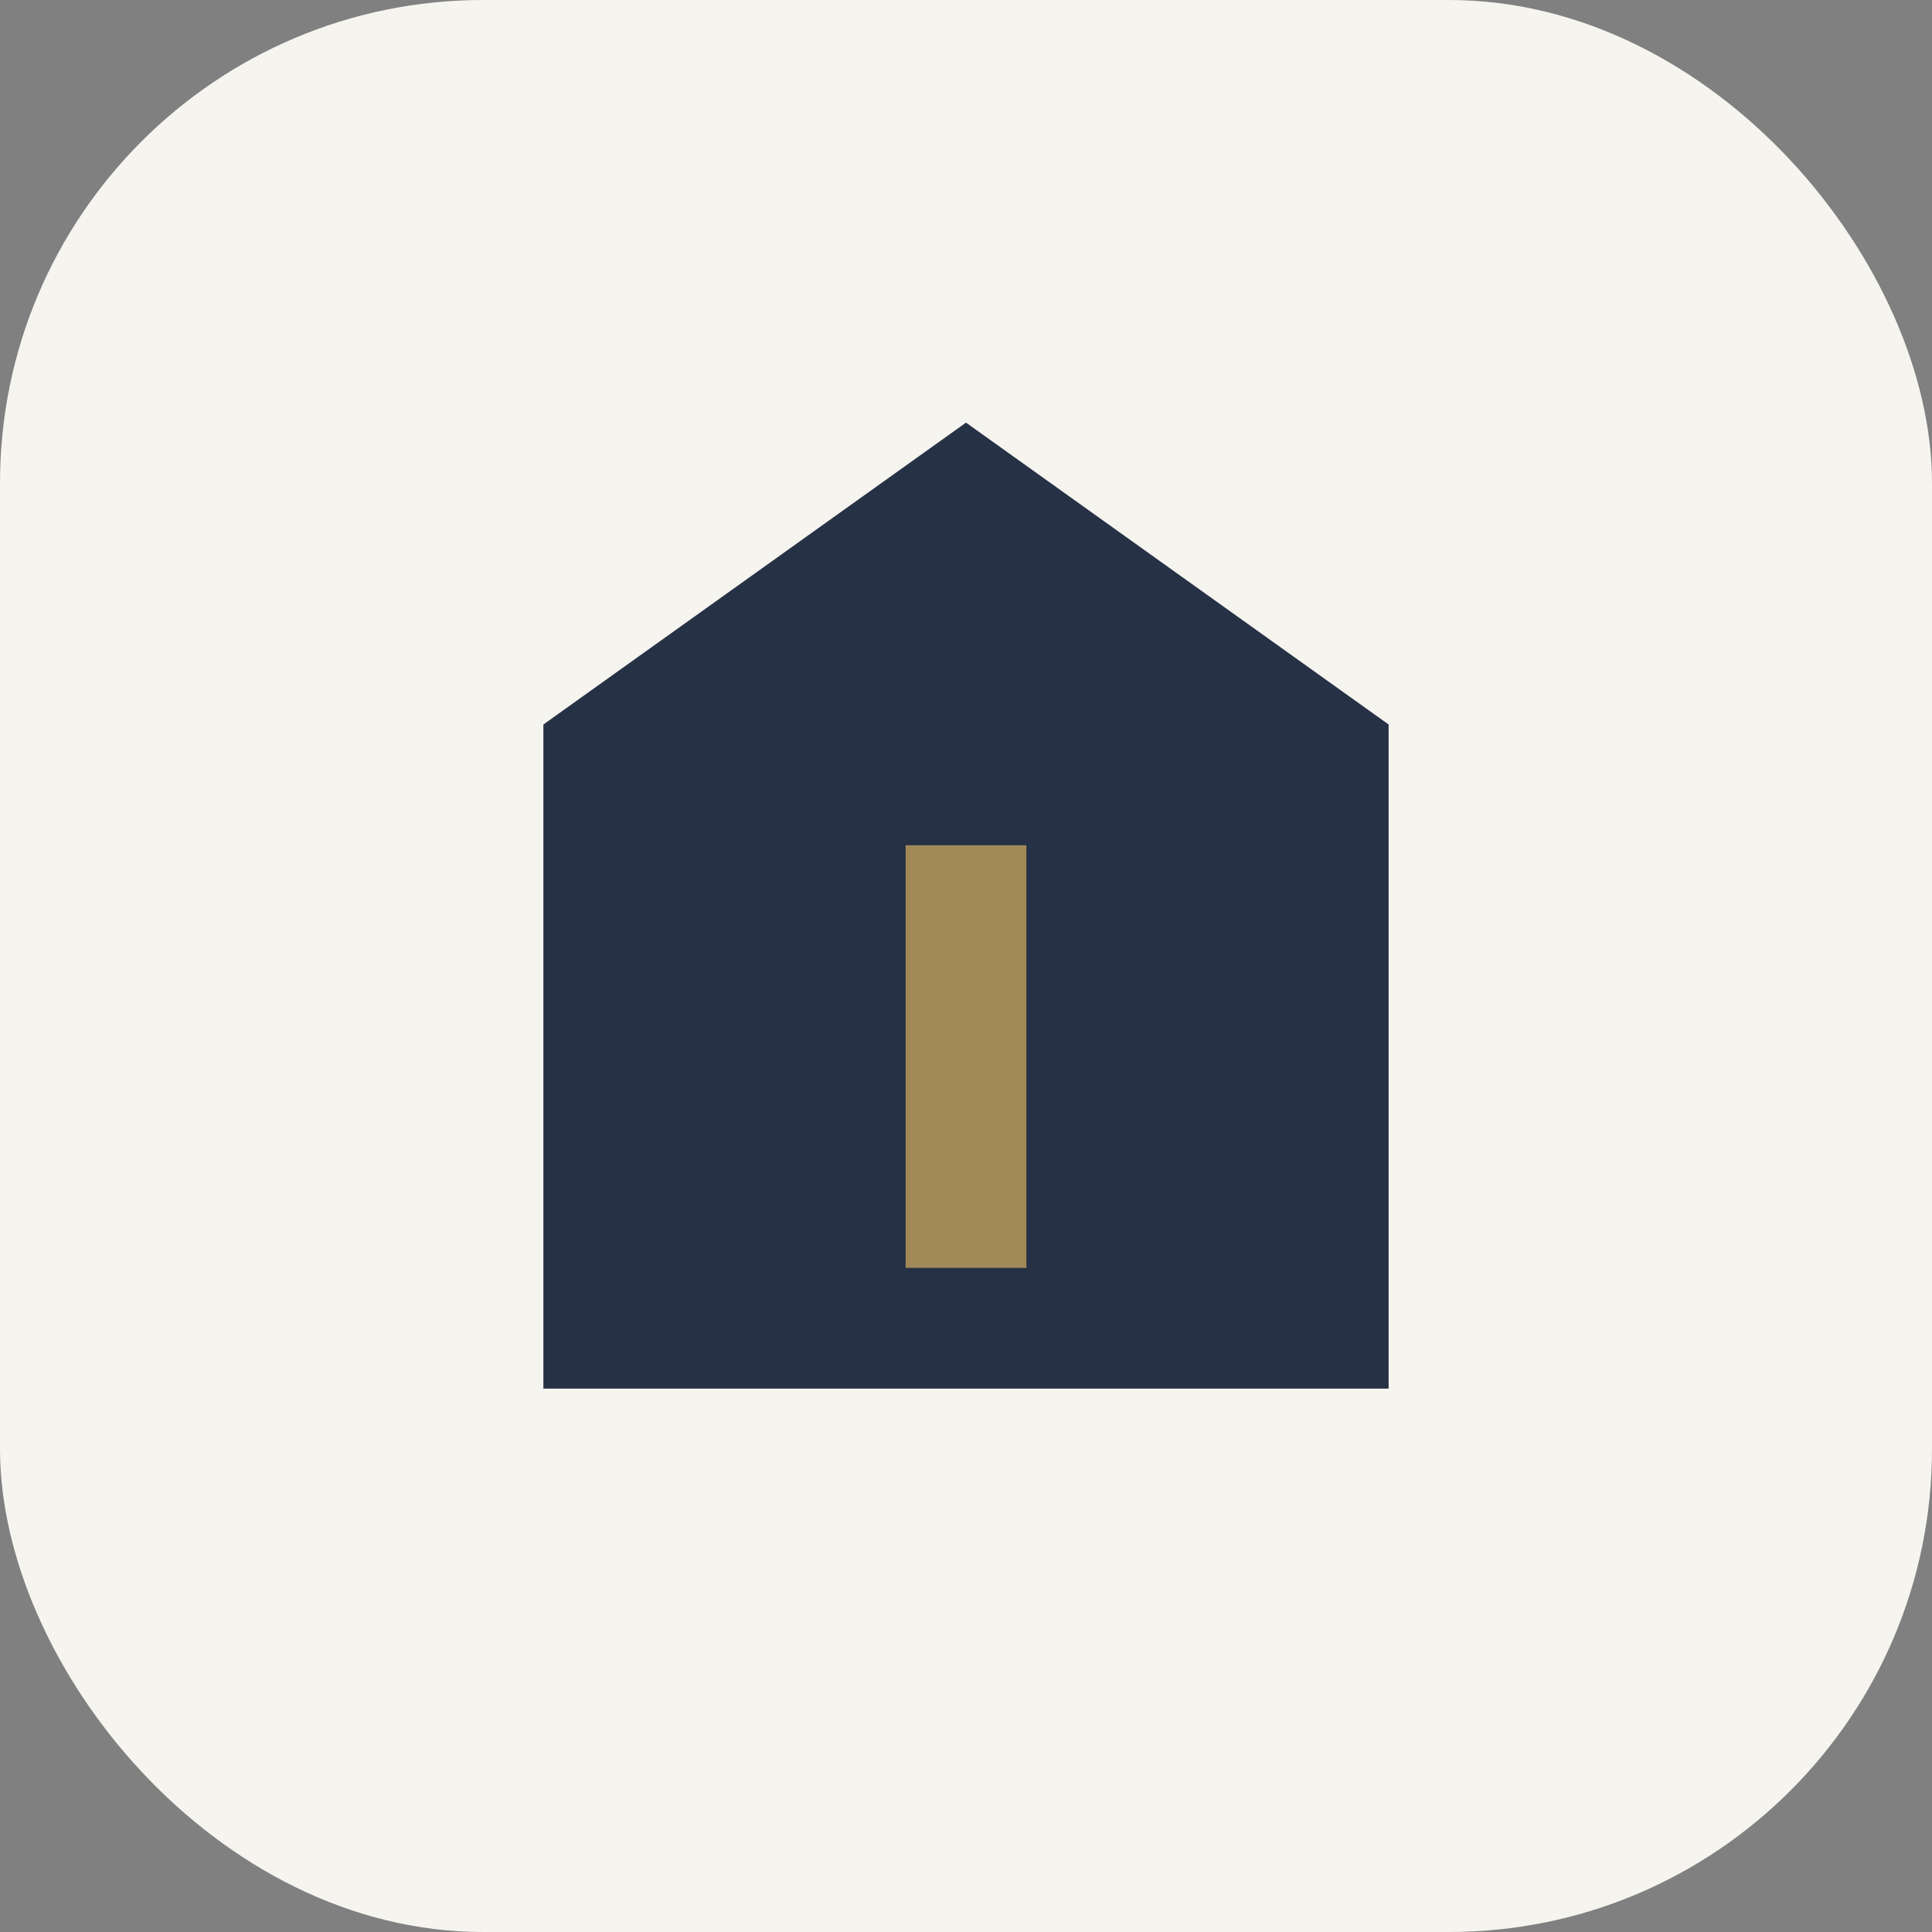 <?xml version="1.0" encoding="UTF-8"?>
<svg xmlns="http://www.w3.org/2000/svg" width="32" height="32" viewBox="0 0 32 32"><rect x="0" y="0" width="32" height="32" fill="#808080" stroke="none"/><rect width="32" height="32" rx="8" fill="#F6F4EF"/><path d="M9 23V12l7-5 7 5v11H9z" fill="#273146"/><path d="M16 14v7" stroke="#A18A58" stroke-width="2"/></svg>